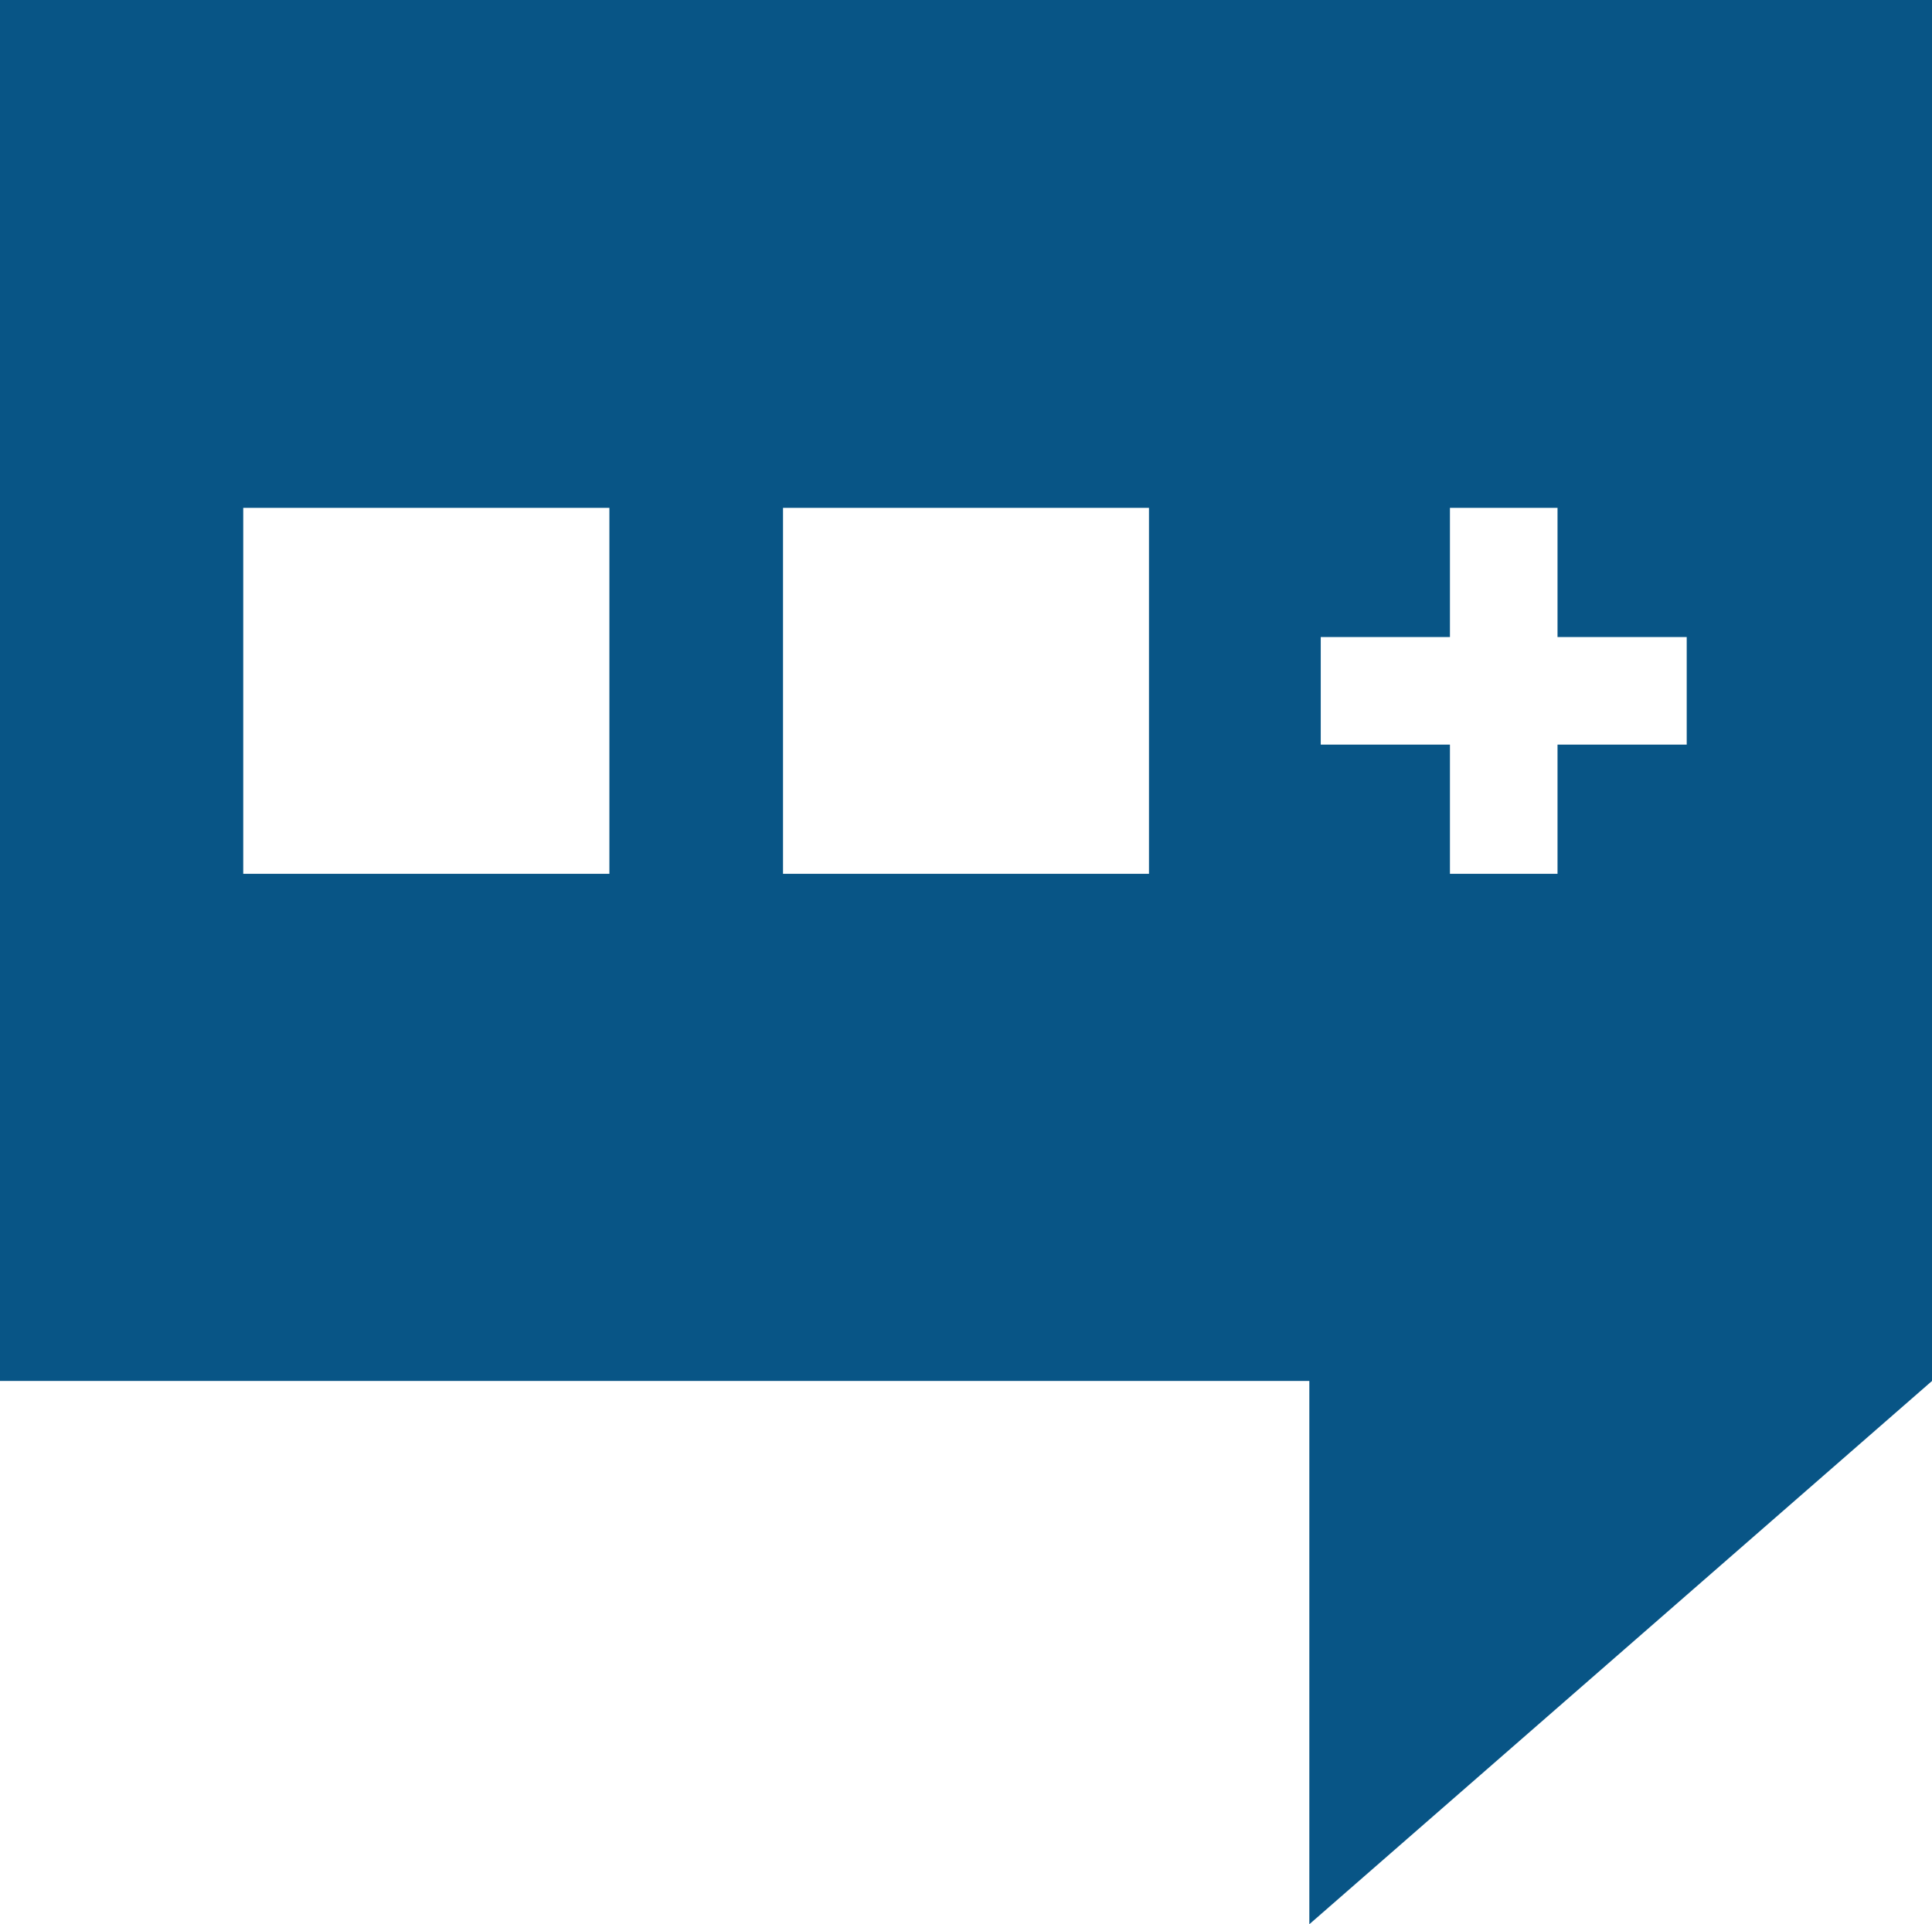 <?xml version="1.0" encoding="UTF-8"?> <svg xmlns="http://www.w3.org/2000/svg" id="Layer_2" data-name="Layer 2" viewBox="0 0 113.5 113.06"><g id="Layer_1-2" data-name="Layer 1"><path d="m0,0v81.14h76.92v31.92l36.58-31.92V0H0Zm35.8,51.34H14.29v-21.5h21.51v21.5Zm31.7,0h-21.5v-21.5h21.5v21.5Zm31.59-7.59h-7.59v7.59h-6.32v-7.59h-7.59v-6.32h7.59v-7.59h6.32v7.59h7.59v6.32Z" fill="#085586"></path></g></svg> 